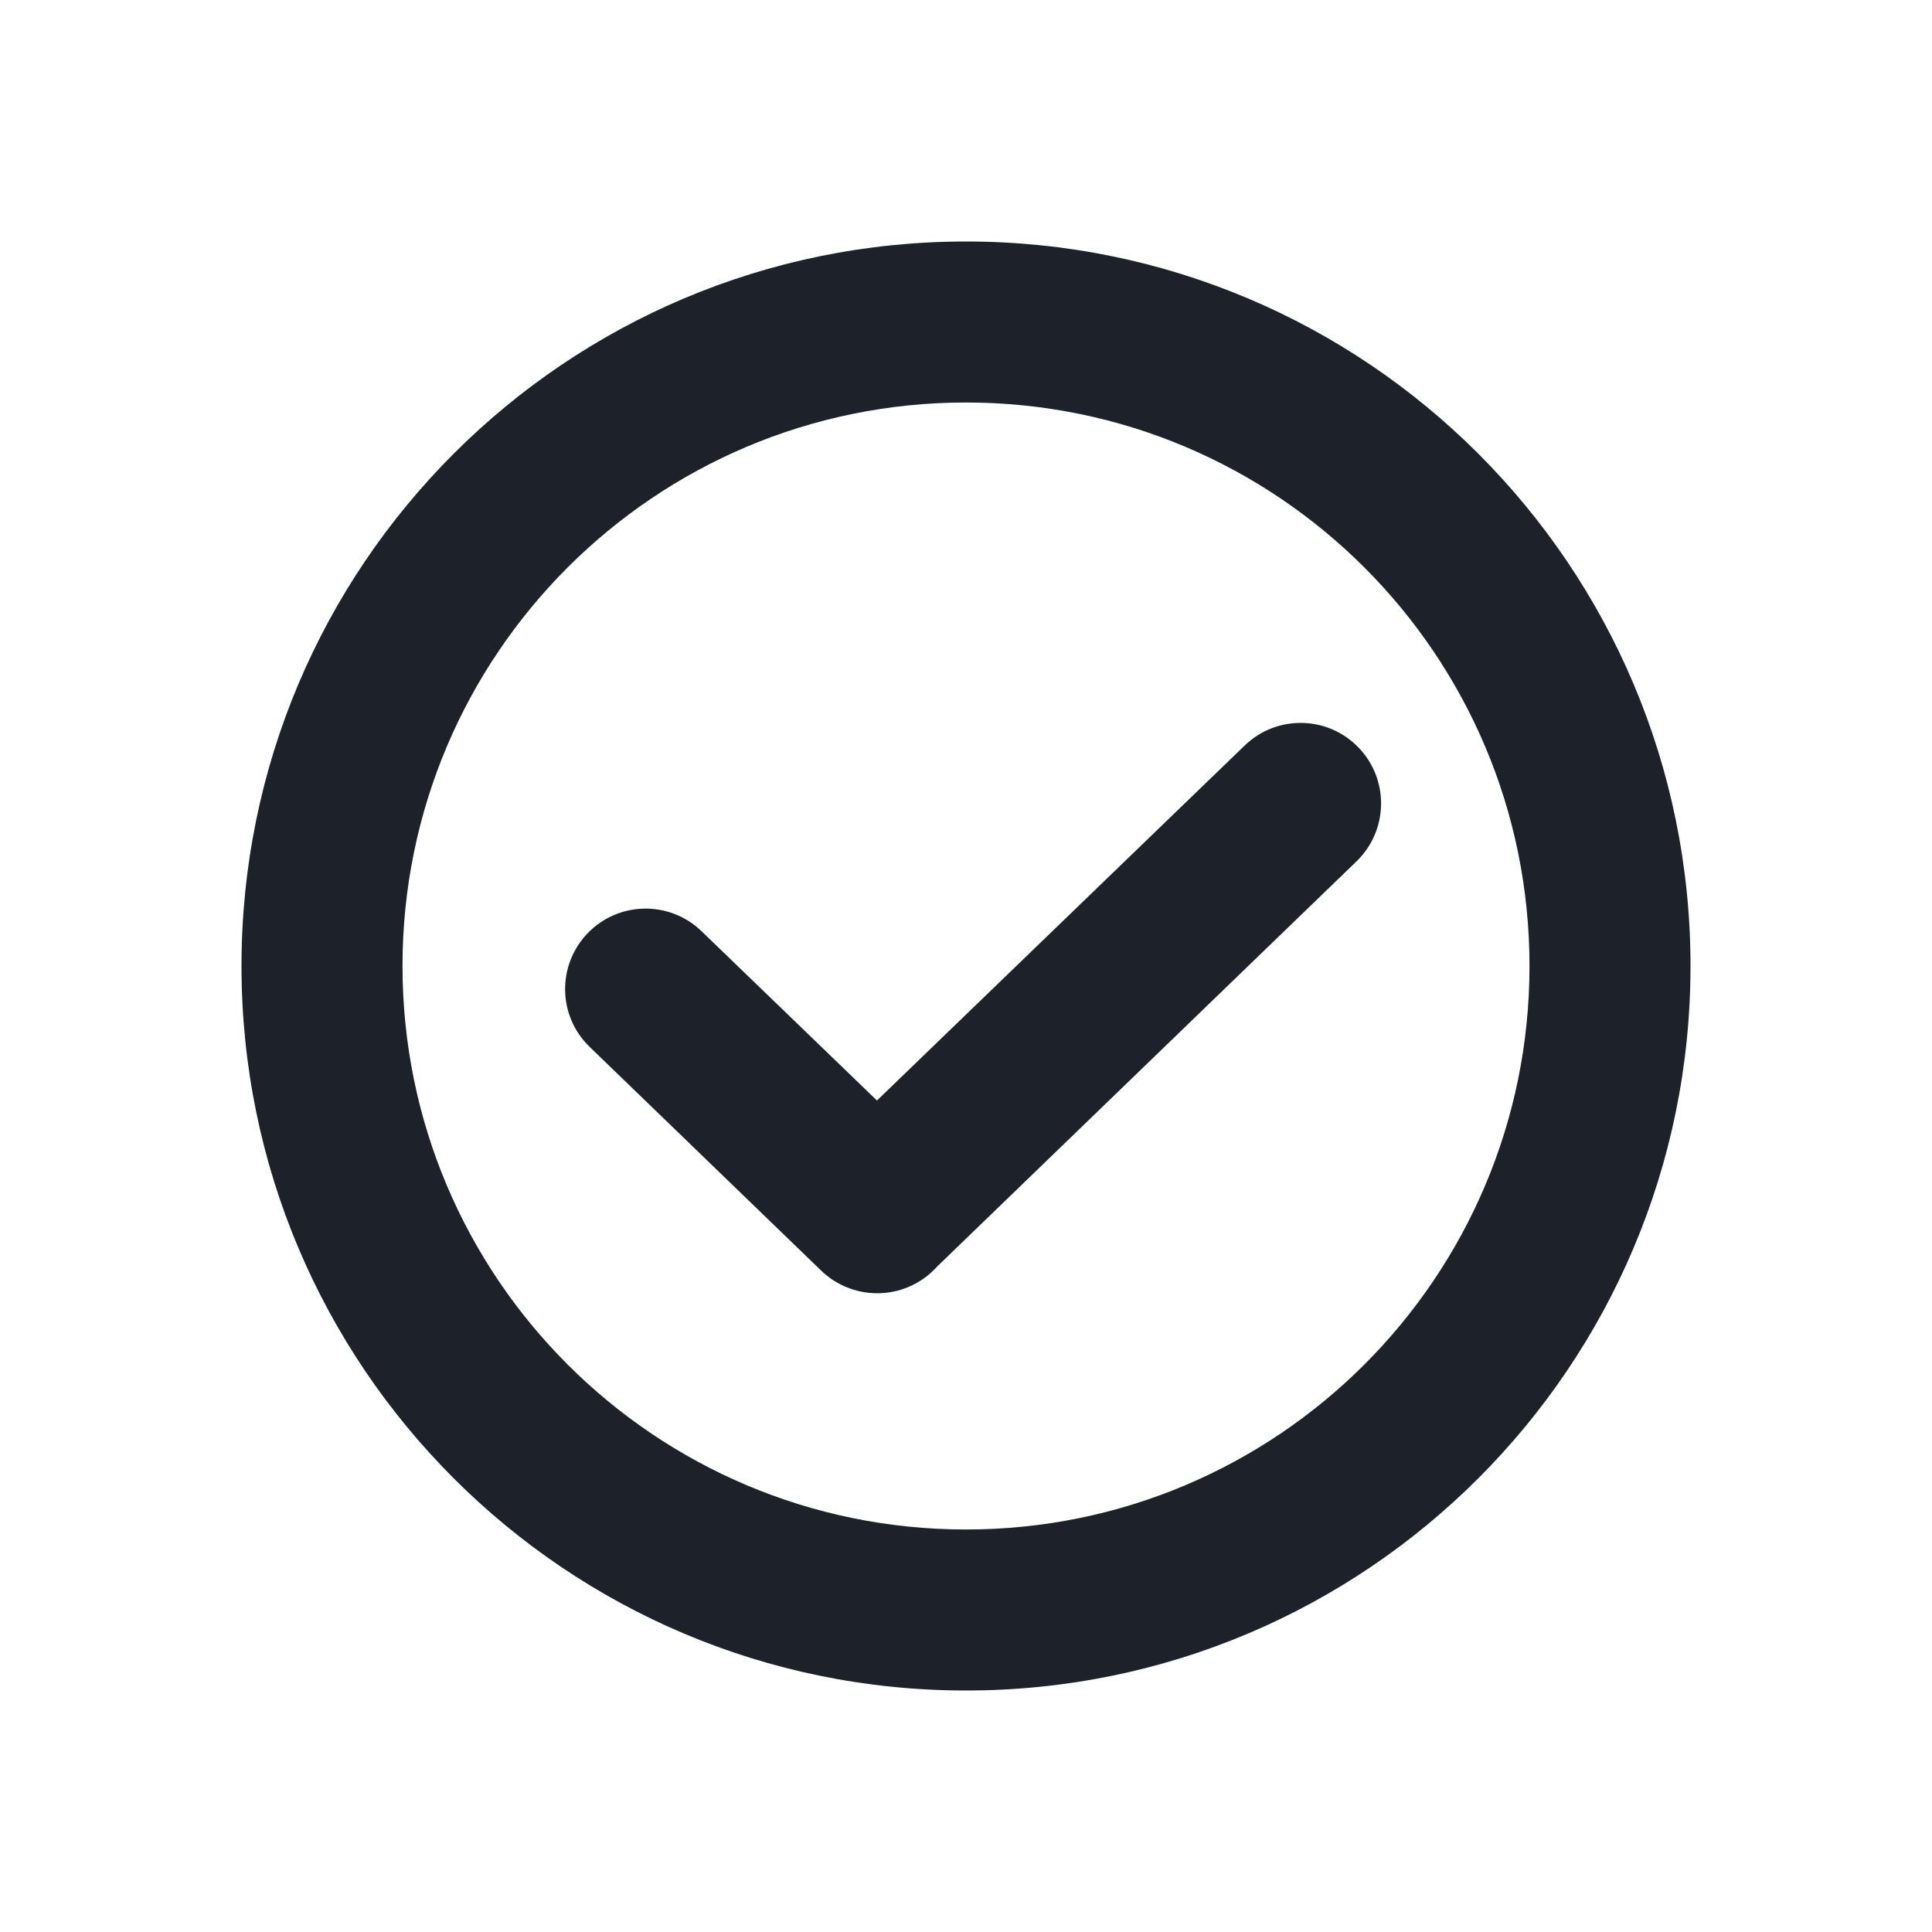 <?xml version="1.0" encoding="UTF-8"?>
<svg width="24px" height="24px" viewBox="0 0 24 24" version="1.1" xmlns="http://www.w3.org/2000/svg" xmlns:xlink="http://www.w3.org/1999/xlink">
    <title>Icon/24px/icon_state_succeed</title>
    <g id="Icon/24px/icon_state_succeed" stroke="none" stroke-width="1" fill="none" fill-rule="evenodd">
        <path d="M12,3 C16.971,3 21,7.029 21,12 C21,16.971 16.971,21 12,21 C7.029,21 3,16.971 3,12 C3,7.029 7.029,3 12,3 Z M12,5 C8.134,5 5,8.134 5,12 C5,15.866 8.134,19 12,19 C15.866,19 19,15.866 19,12 C19,8.134 15.866,5 12,5 Z M16.876,9.286 C17.259,9.683 17.248,10.316 16.851,10.7 L11.644,15.731 L11.617,15.76 C11.344,16.042 10.946,16.13 10.596,16.019 C10.585,16.015 10.574,16.011 10.562,16.007 C10.535,15.998 10.508,15.987 10.481,15.975 L10.442,15.956 C10.424,15.947 10.406,15.937 10.389,15.927 C10.366,15.913 10.342,15.899 10.32,15.883 C10.31,15.875 10.299,15.867 10.289,15.859 C10.262,15.839 10.235,15.817 10.21,15.793 C10.208,15.79 10.205,15.787 10.203,15.785 L10.192,15.776 C10.186,15.77 10.18,15.764 10.174,15.758 L7.326,13.006 C6.928,12.623 6.917,11.99 7.301,11.592 C7.685,11.195 8.318,11.184 8.715,11.568 L10.894,13.671 L15.462,9.261 C15.859,8.877 16.492,8.888 16.876,9.286 Z" id="形状结合" fill="#1D2129" fill-rule="nonzero"></path>
    </g>
</svg>